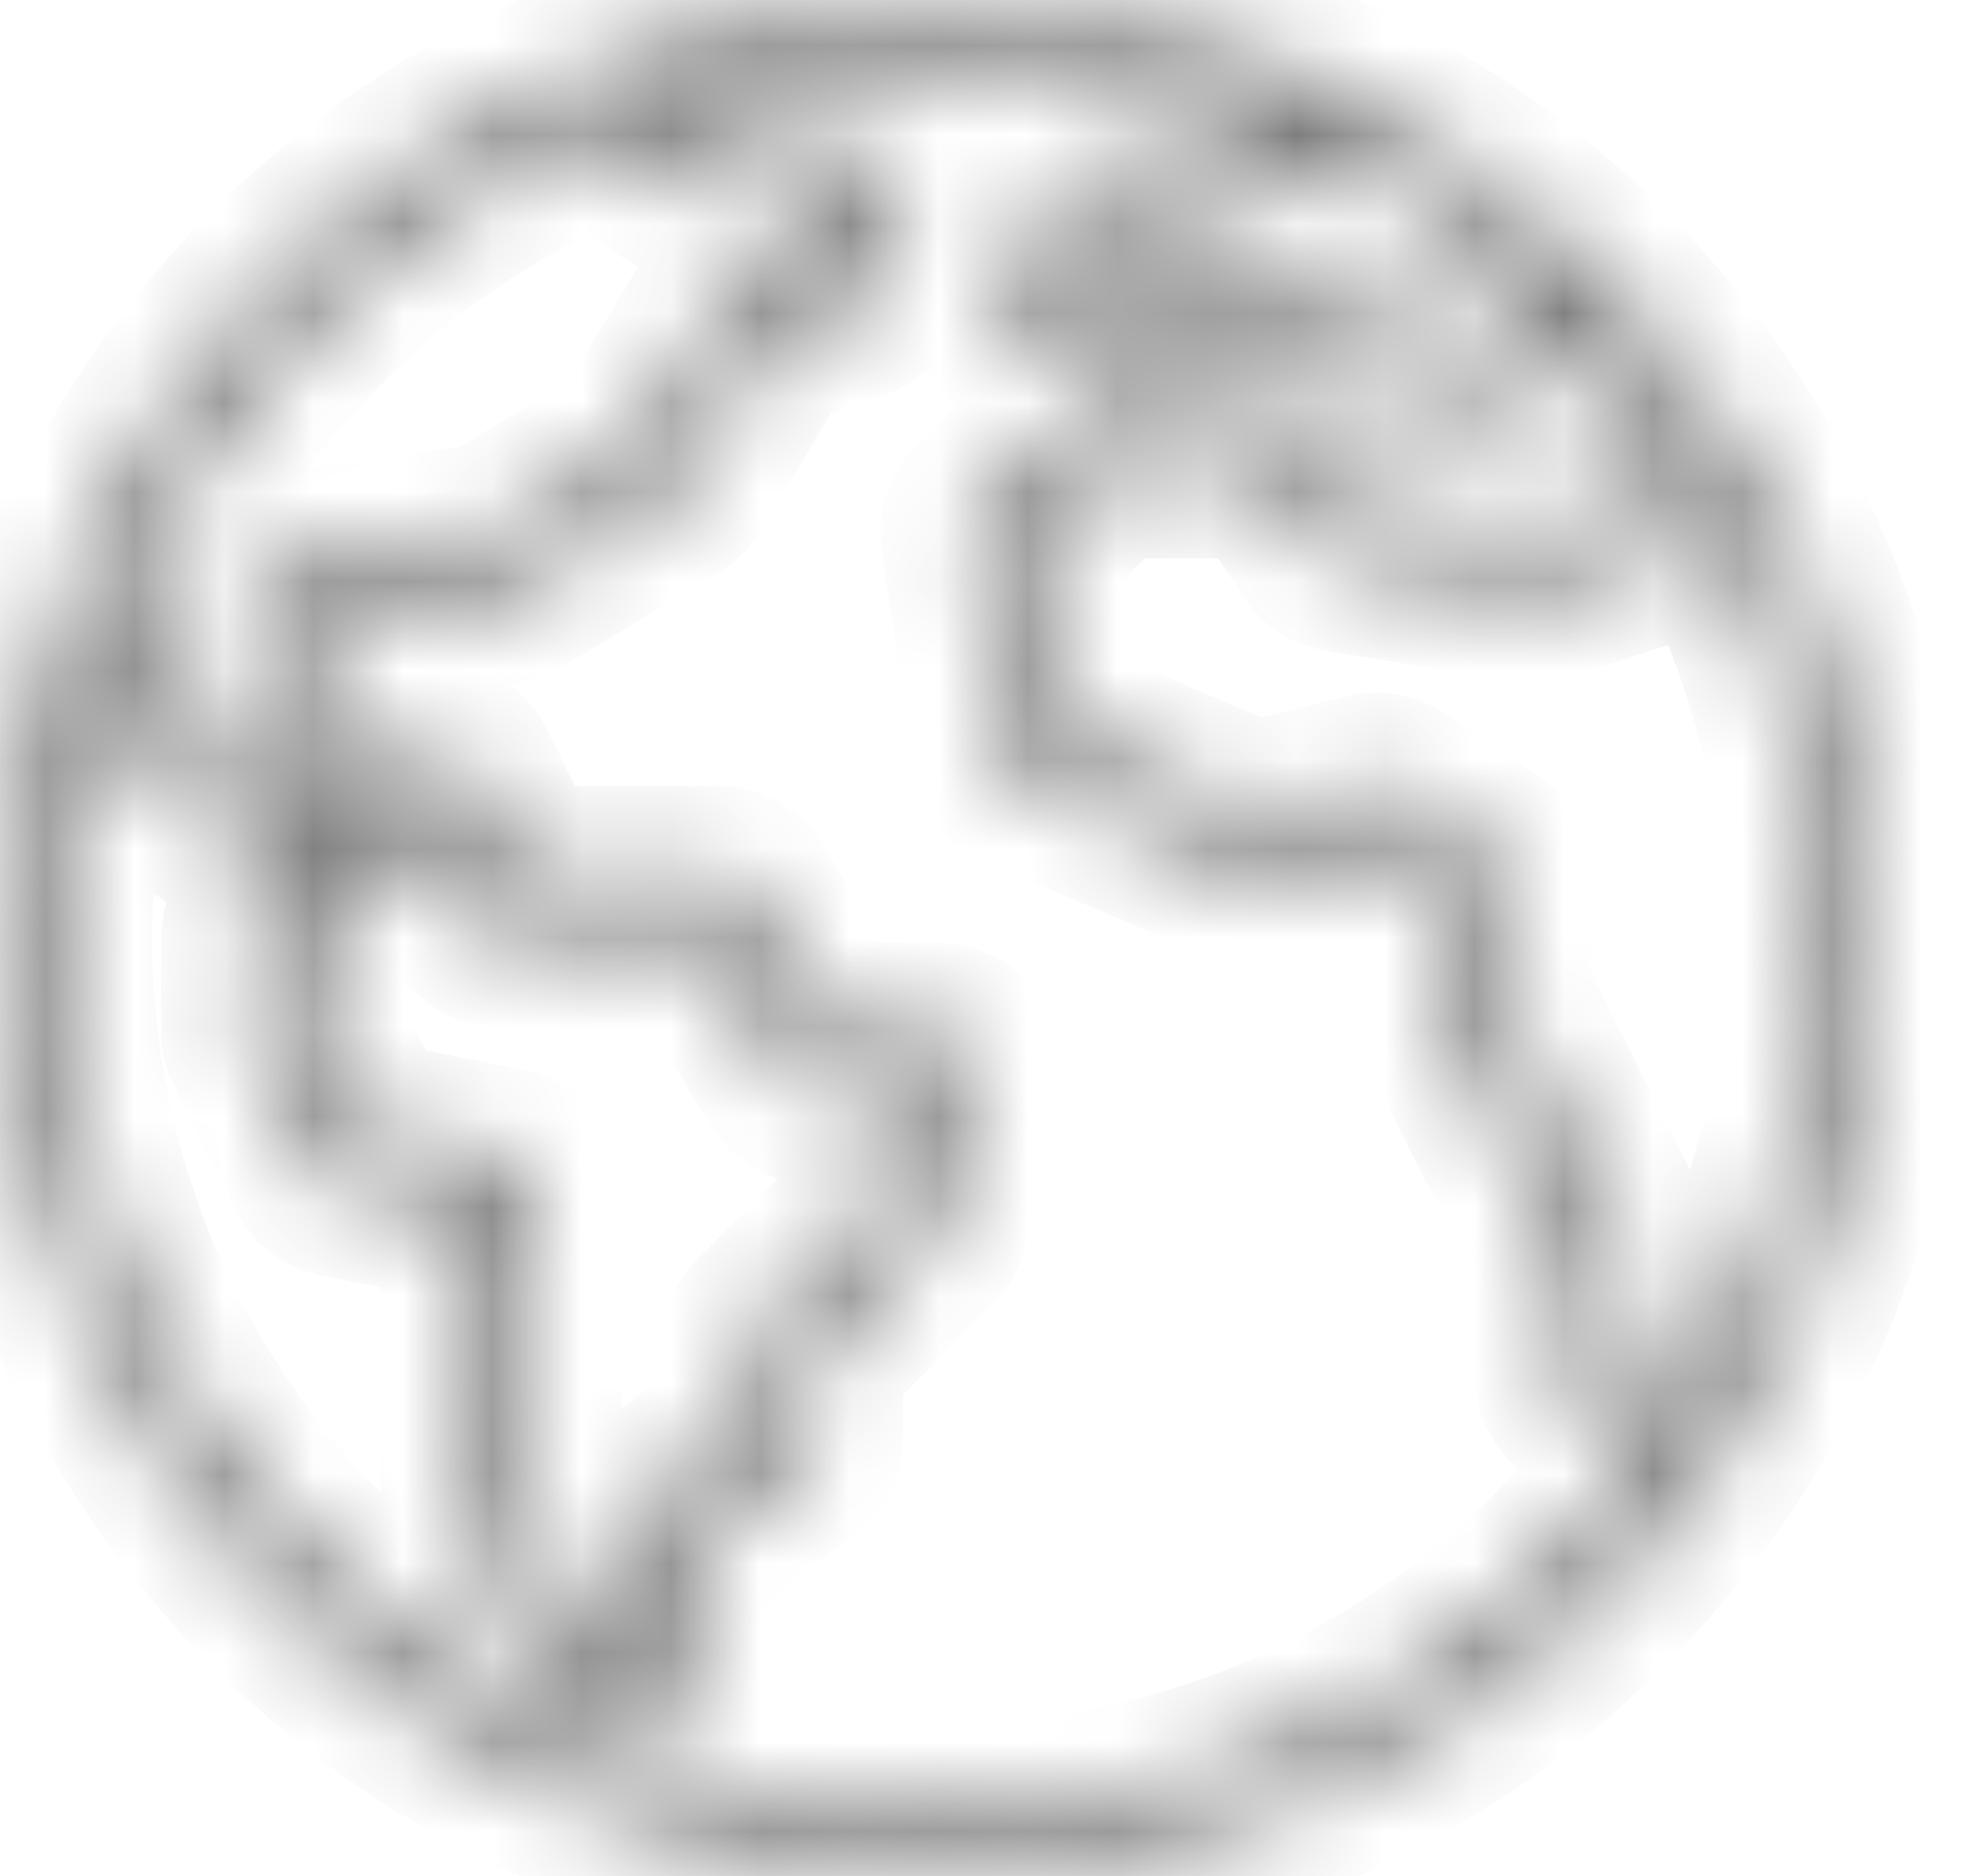 <svg width="22" height="21" viewBox="0 0 22 21" fill="none" xmlns="http://www.w3.org/2000/svg">
<mask id="path-1-inside-1" fill="white">
<path d="M10.506 1.12305e-07C6.304 -0.001 2.506 2.504 0.852 6.367L0.721 6.411L0.772 6.563C-1.406 11.934 1.183 18.053 6.554 20.231C7.808 20.74 9.149 21.001 10.503 21C16.302 21.001 21.003 16.301 21.004 10.502C21.005 4.703 16.305 0.001 10.506 1.12305e-07ZM18.742 15.794L18.203 15.255V14C18.203 13.946 18.191 13.892 18.168 13.844L16.803 11.117V9.8C16.803 9.683 16.744 9.574 16.647 9.509L15.597 8.809C15.515 8.754 15.413 8.736 15.317 8.761L14.031 9.082L11.871 8.155L11.574 6.073L12.398 5.25H14.166L14.761 6.144C14.814 6.225 14.899 6.279 14.994 6.295L17.094 6.645C17.151 6.655 17.208 6.65 17.262 6.632L19.197 5.987C20.819 9.1 20.645 12.844 18.742 15.794ZM17.298 3.449L16.729 3.828L15.143 3.511L14.113 3.168C14.05 3.147 13.983 3.144 13.918 3.16L12.617 3.486L12.046 3.296L12.469 2.45H13.653C13.707 2.45 13.761 2.437 13.809 2.413L15.02 1.808C15.854 2.243 16.621 2.796 17.298 3.449ZM6.669 1.482L7.509 2.042C7.551 2.069 7.597 2.087 7.646 2.095L9.342 2.378L9.177 2.873L8.293 3.169C8.214 3.195 8.147 3.249 8.104 3.32L7.098 4.995L5.484 5.964L3.104 6.304C2.931 6.328 2.803 6.476 2.803 6.65V7.7C2.803 7.793 2.84 7.882 2.905 7.947L3.503 8.545V9.146L2.047 8.175L1.519 6.591C2.523 4.295 4.365 2.468 6.669 1.482ZM5.673 12.957L4.091 12.64L3.503 11.467V10.645L4.807 9.341L5.29 10.306C5.349 10.425 5.47 10.5 5.603 10.5H7.855L8.803 12.08C8.866 12.186 8.98 12.25 9.103 12.25H10.076L9.831 13.477L8.506 14.803C8.44 14.868 8.403 14.957 8.403 15.05V15.925L7.143 16.87C7.055 16.936 7.003 17.04 7.003 17.15V18.414L6.567 18.27L5.953 16.733V13.3C5.953 13.134 5.836 12.99 5.673 12.957ZM4.621 18.337C1.321 15.862 -0.075 11.584 1.13 7.638L1.421 8.511C1.446 8.584 1.494 8.648 1.559 8.691L3.303 9.854L2.905 10.253C2.84 10.318 2.803 10.407 2.803 10.5V11.55C2.803 11.604 2.815 11.658 2.84 11.707L3.54 13.107C3.588 13.203 3.678 13.272 3.785 13.293L5.255 13.587V16.8C5.255 16.845 5.263 16.889 5.279 16.93L5.979 18.68C6.018 18.776 6.096 18.849 6.194 18.882L7.244 19.232C7.279 19.244 7.316 19.25 7.353 19.25C7.546 19.25 7.703 19.093 7.703 18.9V17.325L8.963 16.38C9.051 16.314 9.103 16.21 9.103 16.1V15.195L10.4 13.898C10.449 13.849 10.482 13.786 10.496 13.719L10.846 11.969C10.884 11.779 10.761 11.595 10.571 11.557C10.549 11.552 10.526 11.55 10.503 11.55H9.301L8.353 9.97C8.29 9.864 8.176 9.8 8.053 9.8H5.819L5.218 8.594C5.167 8.493 5.072 8.422 4.961 8.405C4.849 8.385 4.736 8.422 4.657 8.503L4.203 8.955V8.4C4.203 8.307 4.166 8.218 4.1 8.153L3.503 7.555V6.953L5.653 6.647C5.699 6.64 5.743 6.624 5.783 6.6L7.533 5.55C7.582 5.52 7.623 5.479 7.653 5.43L8.636 3.791L9.563 3.482C9.668 3.447 9.75 3.365 9.785 3.261L10.135 2.211C10.195 2.027 10.096 1.829 9.912 1.768C9.895 1.763 9.878 1.759 9.86 1.756L7.834 1.418L7.478 1.181C9.681 0.464 12.066 0.552 14.21 1.431L13.57 1.75H12.253C12.12 1.749 11.997 1.824 11.938 1.944L11.238 3.344C11.152 3.517 11.222 3.727 11.395 3.813C11.41 3.82 11.425 3.827 11.441 3.832L12.491 4.182C12.553 4.203 12.621 4.206 12.686 4.19L13.987 3.864L14.941 4.182C14.954 4.187 14.968 4.19 14.982 4.193L16.733 4.543C16.823 4.562 16.918 4.543 16.995 4.491L17.792 3.96C18.184 4.397 18.536 4.867 18.845 5.367L17.123 5.941L15.258 5.63L14.642 4.706C14.578 4.609 14.469 4.551 14.353 4.55H12.253C12.16 4.55 12.071 4.587 12.005 4.653L10.955 5.703C10.877 5.78 10.841 5.891 10.856 6L11.206 8.45C11.224 8.571 11.304 8.674 11.416 8.722L13.866 9.772C13.937 9.802 14.015 9.808 14.089 9.79L15.339 9.477L16.103 9.987V11.2C16.102 11.254 16.114 11.308 16.138 11.357L17.503 14.083V15.4C17.503 15.493 17.54 15.582 17.605 15.648L18.338 16.38C15.09 20.708 8.949 21.585 4.621 18.337Z"/>
</mask>
<path d="M10.506 1.12305e-07C6.304 -0.001 2.506 2.504 0.852 6.367L0.721 6.411L0.772 6.563C-1.406 11.934 1.183 18.053 6.554 20.231C7.808 20.74 9.149 21.001 10.503 21C16.302 21.001 21.003 16.301 21.004 10.502C21.005 4.703 16.305 0.001 10.506 1.12305e-07ZM18.742 15.794L18.203 15.255V14C18.203 13.946 18.191 13.892 18.168 13.844L16.803 11.117V9.8C16.803 9.683 16.744 9.574 16.647 9.509L15.597 8.809C15.515 8.754 15.413 8.736 15.317 8.761L14.031 9.082L11.871 8.155L11.574 6.073L12.398 5.25H14.166L14.761 6.144C14.814 6.225 14.899 6.279 14.994 6.295L17.094 6.645C17.151 6.655 17.208 6.65 17.262 6.632L19.197 5.987C20.819 9.1 20.645 12.844 18.742 15.794ZM17.298 3.449L16.729 3.828L15.143 3.511L14.113 3.168C14.05 3.147 13.983 3.144 13.918 3.16L12.617 3.486L12.046 3.296L12.469 2.45H13.653C13.707 2.45 13.761 2.437 13.809 2.413L15.02 1.808C15.854 2.243 16.621 2.796 17.298 3.449ZM6.669 1.482L7.509 2.042C7.551 2.069 7.597 2.087 7.646 2.095L9.342 2.378L9.177 2.873L8.293 3.169C8.214 3.195 8.147 3.249 8.104 3.32L7.098 4.995L5.484 5.964L3.104 6.304C2.931 6.328 2.803 6.476 2.803 6.65V7.7C2.803 7.793 2.84 7.882 2.905 7.947L3.503 8.545V9.146L2.047 8.175L1.519 6.591C2.523 4.295 4.365 2.468 6.669 1.482ZM5.673 12.957L4.091 12.64L3.503 11.467V10.645L4.807 9.341L5.29 10.306C5.349 10.425 5.47 10.5 5.603 10.5H7.855L8.803 12.08C8.866 12.186 8.98 12.25 9.103 12.25H10.076L9.831 13.477L8.506 14.803C8.44 14.868 8.403 14.957 8.403 15.05V15.925L7.143 16.87C7.055 16.936 7.003 17.04 7.003 17.15V18.414L6.567 18.27L5.953 16.733V13.3C5.953 13.134 5.836 12.99 5.673 12.957ZM4.621 18.337C1.321 15.862 -0.075 11.584 1.13 7.638L1.421 8.511C1.446 8.584 1.494 8.648 1.559 8.691L3.303 9.854L2.905 10.253C2.84 10.318 2.803 10.407 2.803 10.5V11.55C2.803 11.604 2.815 11.658 2.84 11.707L3.54 13.107C3.588 13.203 3.678 13.272 3.785 13.293L5.255 13.587V16.8C5.255 16.845 5.263 16.889 5.279 16.93L5.979 18.68C6.018 18.776 6.096 18.849 6.194 18.882L7.244 19.232C7.279 19.244 7.316 19.25 7.353 19.25C7.546 19.25 7.703 19.093 7.703 18.9V17.325L8.963 16.38C9.051 16.314 9.103 16.21 9.103 16.1V15.195L10.4 13.898C10.449 13.849 10.482 13.786 10.496 13.719L10.846 11.969C10.884 11.779 10.761 11.595 10.571 11.557C10.549 11.552 10.526 11.55 10.503 11.55H9.301L8.353 9.97C8.29 9.864 8.176 9.8 8.053 9.8H5.819L5.218 8.594C5.167 8.493 5.072 8.422 4.961 8.405C4.849 8.385 4.736 8.422 4.657 8.503L4.203 8.955V8.4C4.203 8.307 4.166 8.218 4.1 8.153L3.503 7.555V6.953L5.653 6.647C5.699 6.64 5.743 6.624 5.783 6.6L7.533 5.55C7.582 5.52 7.623 5.479 7.653 5.43L8.636 3.791L9.563 3.482C9.668 3.447 9.75 3.365 9.785 3.261L10.135 2.211C10.195 2.027 10.096 1.829 9.912 1.768C9.895 1.763 9.878 1.759 9.86 1.756L7.834 1.418L7.478 1.181C9.681 0.464 12.066 0.552 14.21 1.431L13.57 1.75H12.253C12.12 1.749 11.997 1.824 11.938 1.944L11.238 3.344C11.152 3.517 11.222 3.727 11.395 3.813C11.41 3.82 11.425 3.827 11.441 3.832L12.491 4.182C12.553 4.203 12.621 4.206 12.686 4.19L13.987 3.864L14.941 4.182C14.954 4.187 14.968 4.19 14.982 4.193L16.733 4.543C16.823 4.562 16.918 4.543 16.995 4.491L17.792 3.96C18.184 4.397 18.536 4.867 18.845 5.367L17.123 5.941L15.258 5.63L14.642 4.706C14.578 4.609 14.469 4.551 14.353 4.55H12.253C12.16 4.55 12.071 4.587 12.005 4.653L10.955 5.703C10.877 5.78 10.841 5.891 10.856 6L11.206 8.45C11.224 8.571 11.304 8.674 11.416 8.722L13.866 9.772C13.937 9.802 14.015 9.808 14.089 9.79L15.339 9.477L16.103 9.987V11.2C16.102 11.254 16.114 11.308 16.138 11.357L17.503 14.083V15.4C17.503 15.493 17.54 15.582 17.605 15.648L18.338 16.38C15.09 20.708 8.949 21.585 4.621 18.337Z" fill="#767676" stroke="#767676" stroke-width="2" mask="url(#path-1-inside-1)"/>
</svg>
